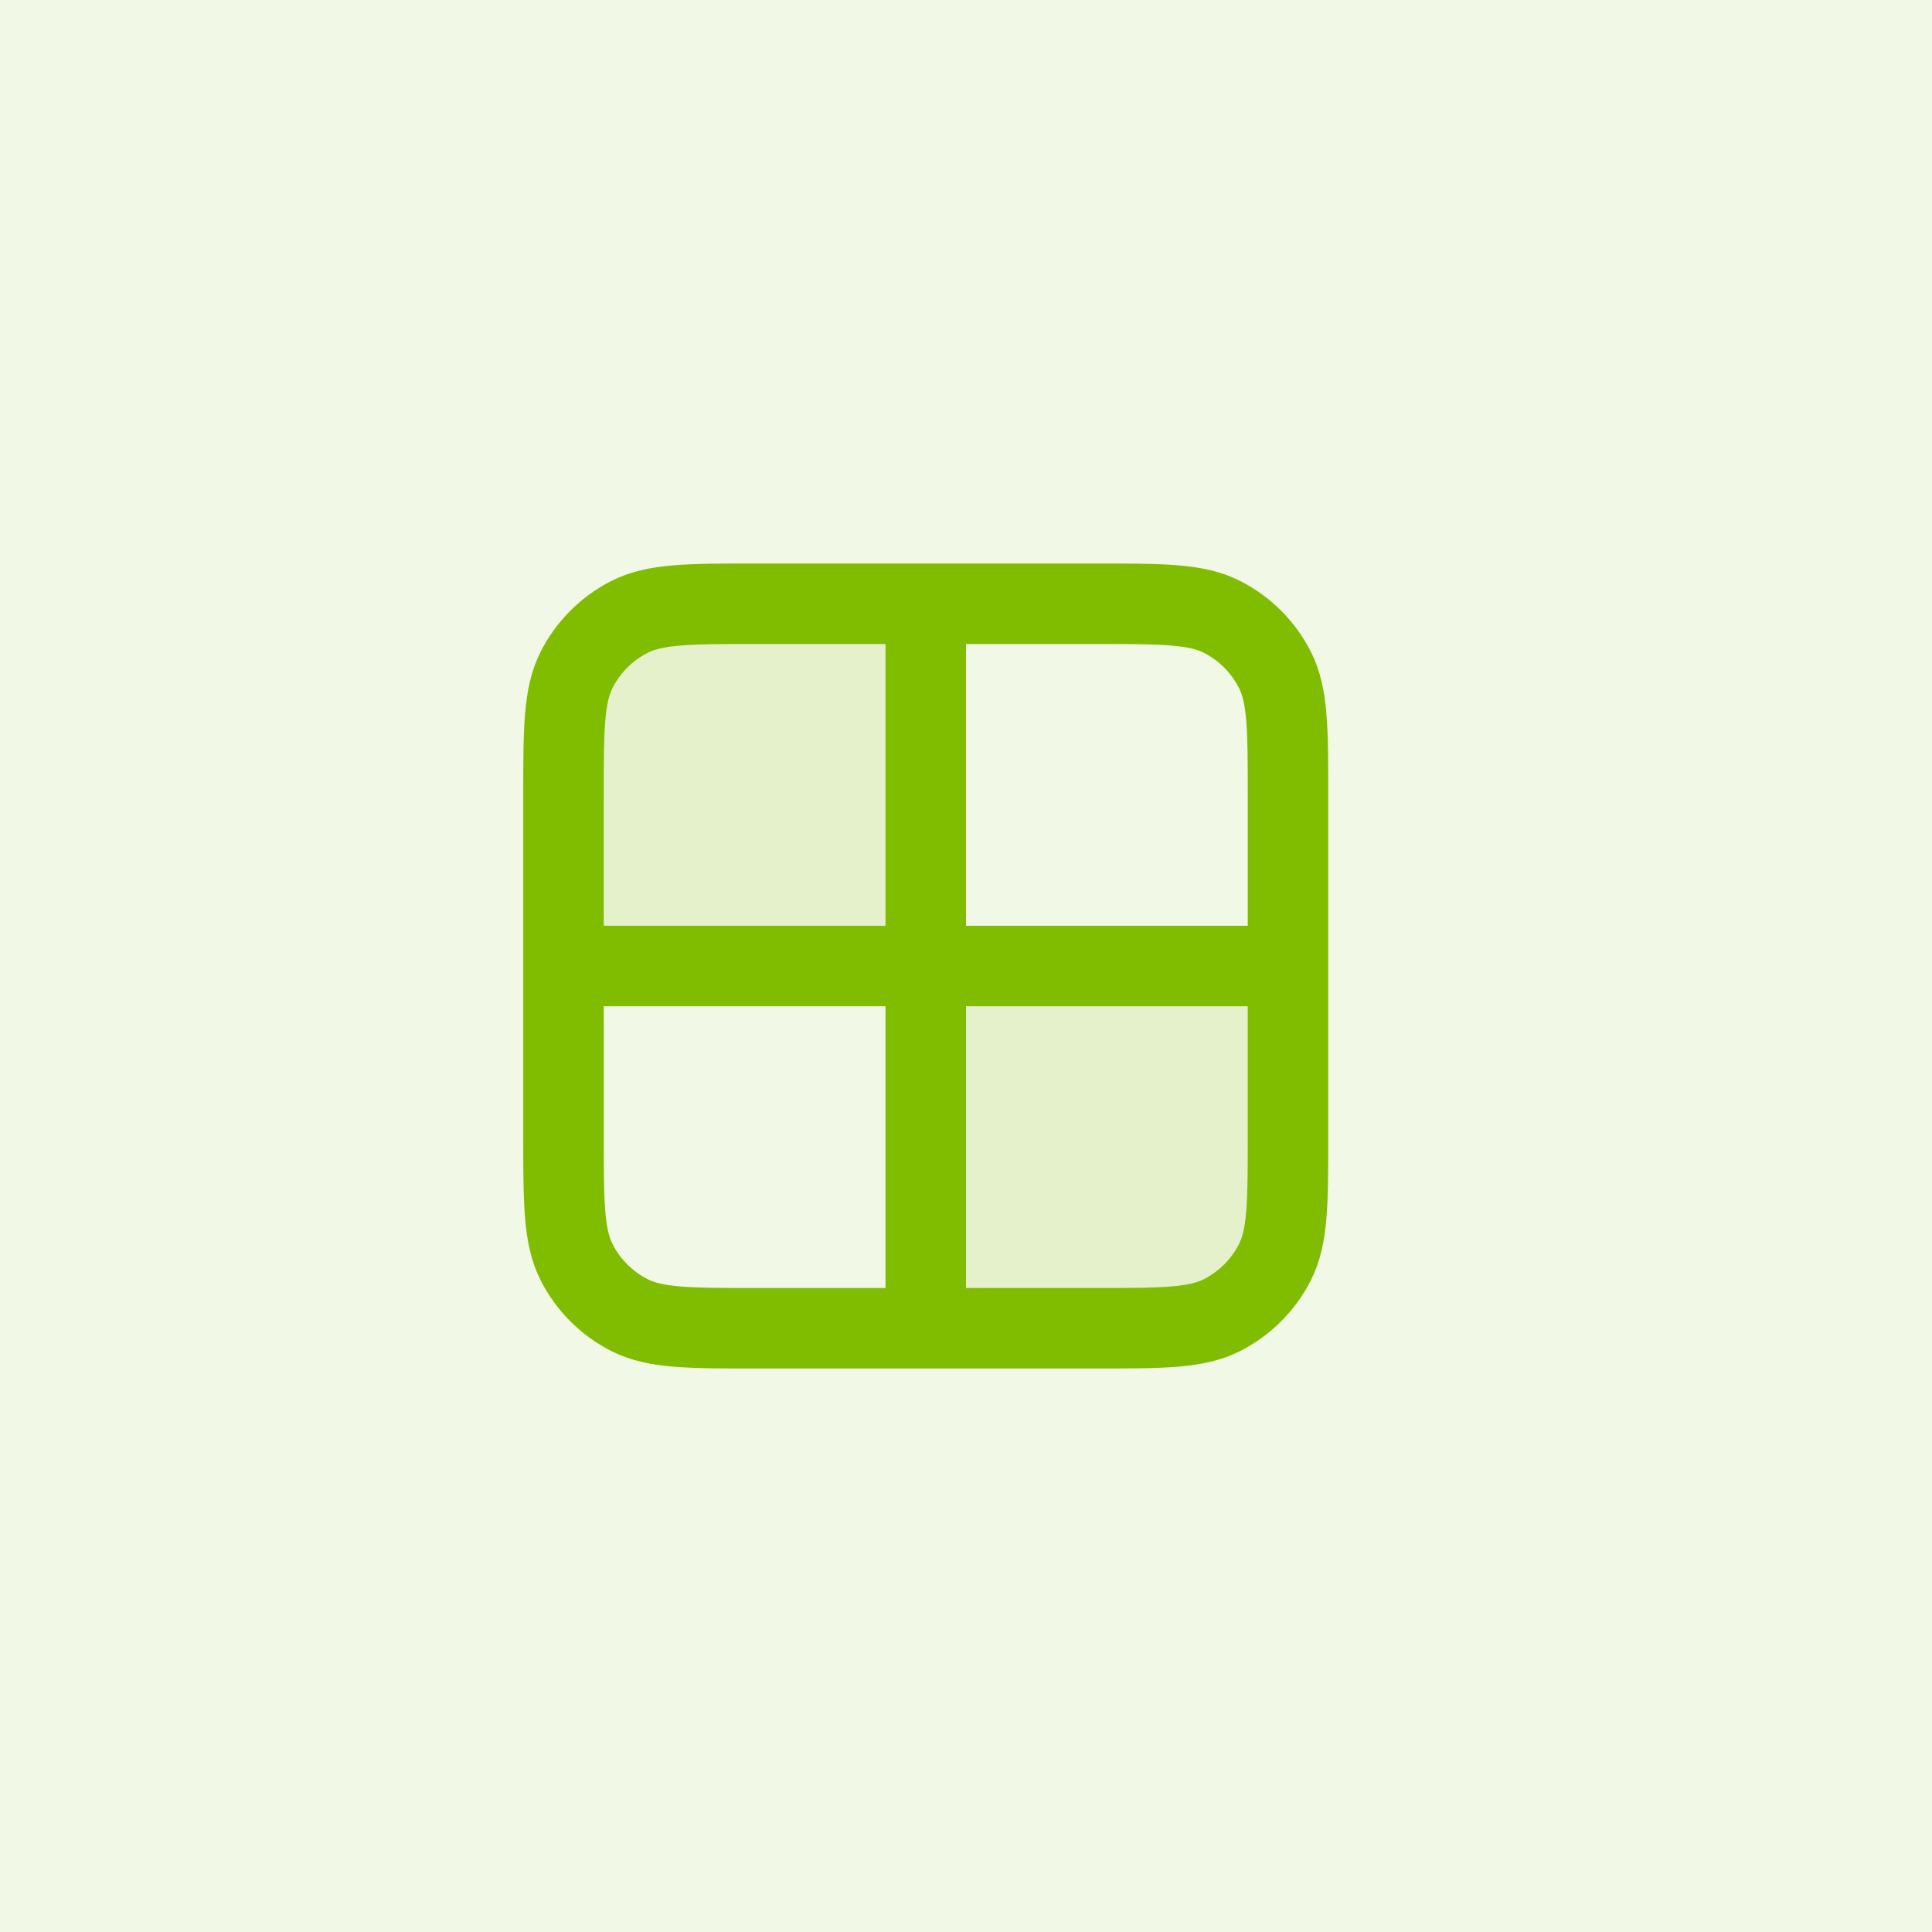 <svg width="48" height="48" viewBox="0 0 48 48" fill="none" xmlns="http://www.w3.org/2000/svg">
<rect width="48" height="48" fill="white"/>
<rect width="48" height="48" fill="#80BC00" fill-opacity="0.1"/>
<g opacity="0.12">
<path d="M23 15H18.8C17.12 15 16.28 15 15.638 15.327C15.073 15.615 14.615 16.073 14.327 16.638C14 17.28 14 18.12 14 19.8V24H23V15Z" fill="#80BC00"/>
<path d="M32 24H23V33H27.2C28.88 33 29.72 33 30.362 32.673C30.927 32.385 31.385 31.927 31.673 31.362C32 30.72 32 29.88 32 28.2V24Z" fill="#80BC00"/>
</g>
<path d="M14 24H32M23 15V33M18.8 15H27.2C28.88 15 29.72 15 30.362 15.327C30.927 15.615 31.385 16.073 31.673 16.638C32 17.28 32 18.12 32 19.8V28.2C32 29.88 32 30.72 31.673 31.362C31.385 31.927 30.927 32.385 30.362 32.673C29.72 33 28.88 33 27.2 33H18.8C17.12 33 16.28 33 15.638 32.673C15.073 32.385 14.615 31.927 14.327 31.362C14 30.72 14 29.88 14 28.2V19.8C14 18.12 14 17.28 14.327 16.638C14.615 16.073 15.073 15.615 15.638 15.327C16.28 15 17.12 15 18.8 15Z" stroke="#80BC00" stroke-width="2" stroke-linecap="round" stroke-linejoin="round"/>
</svg>
